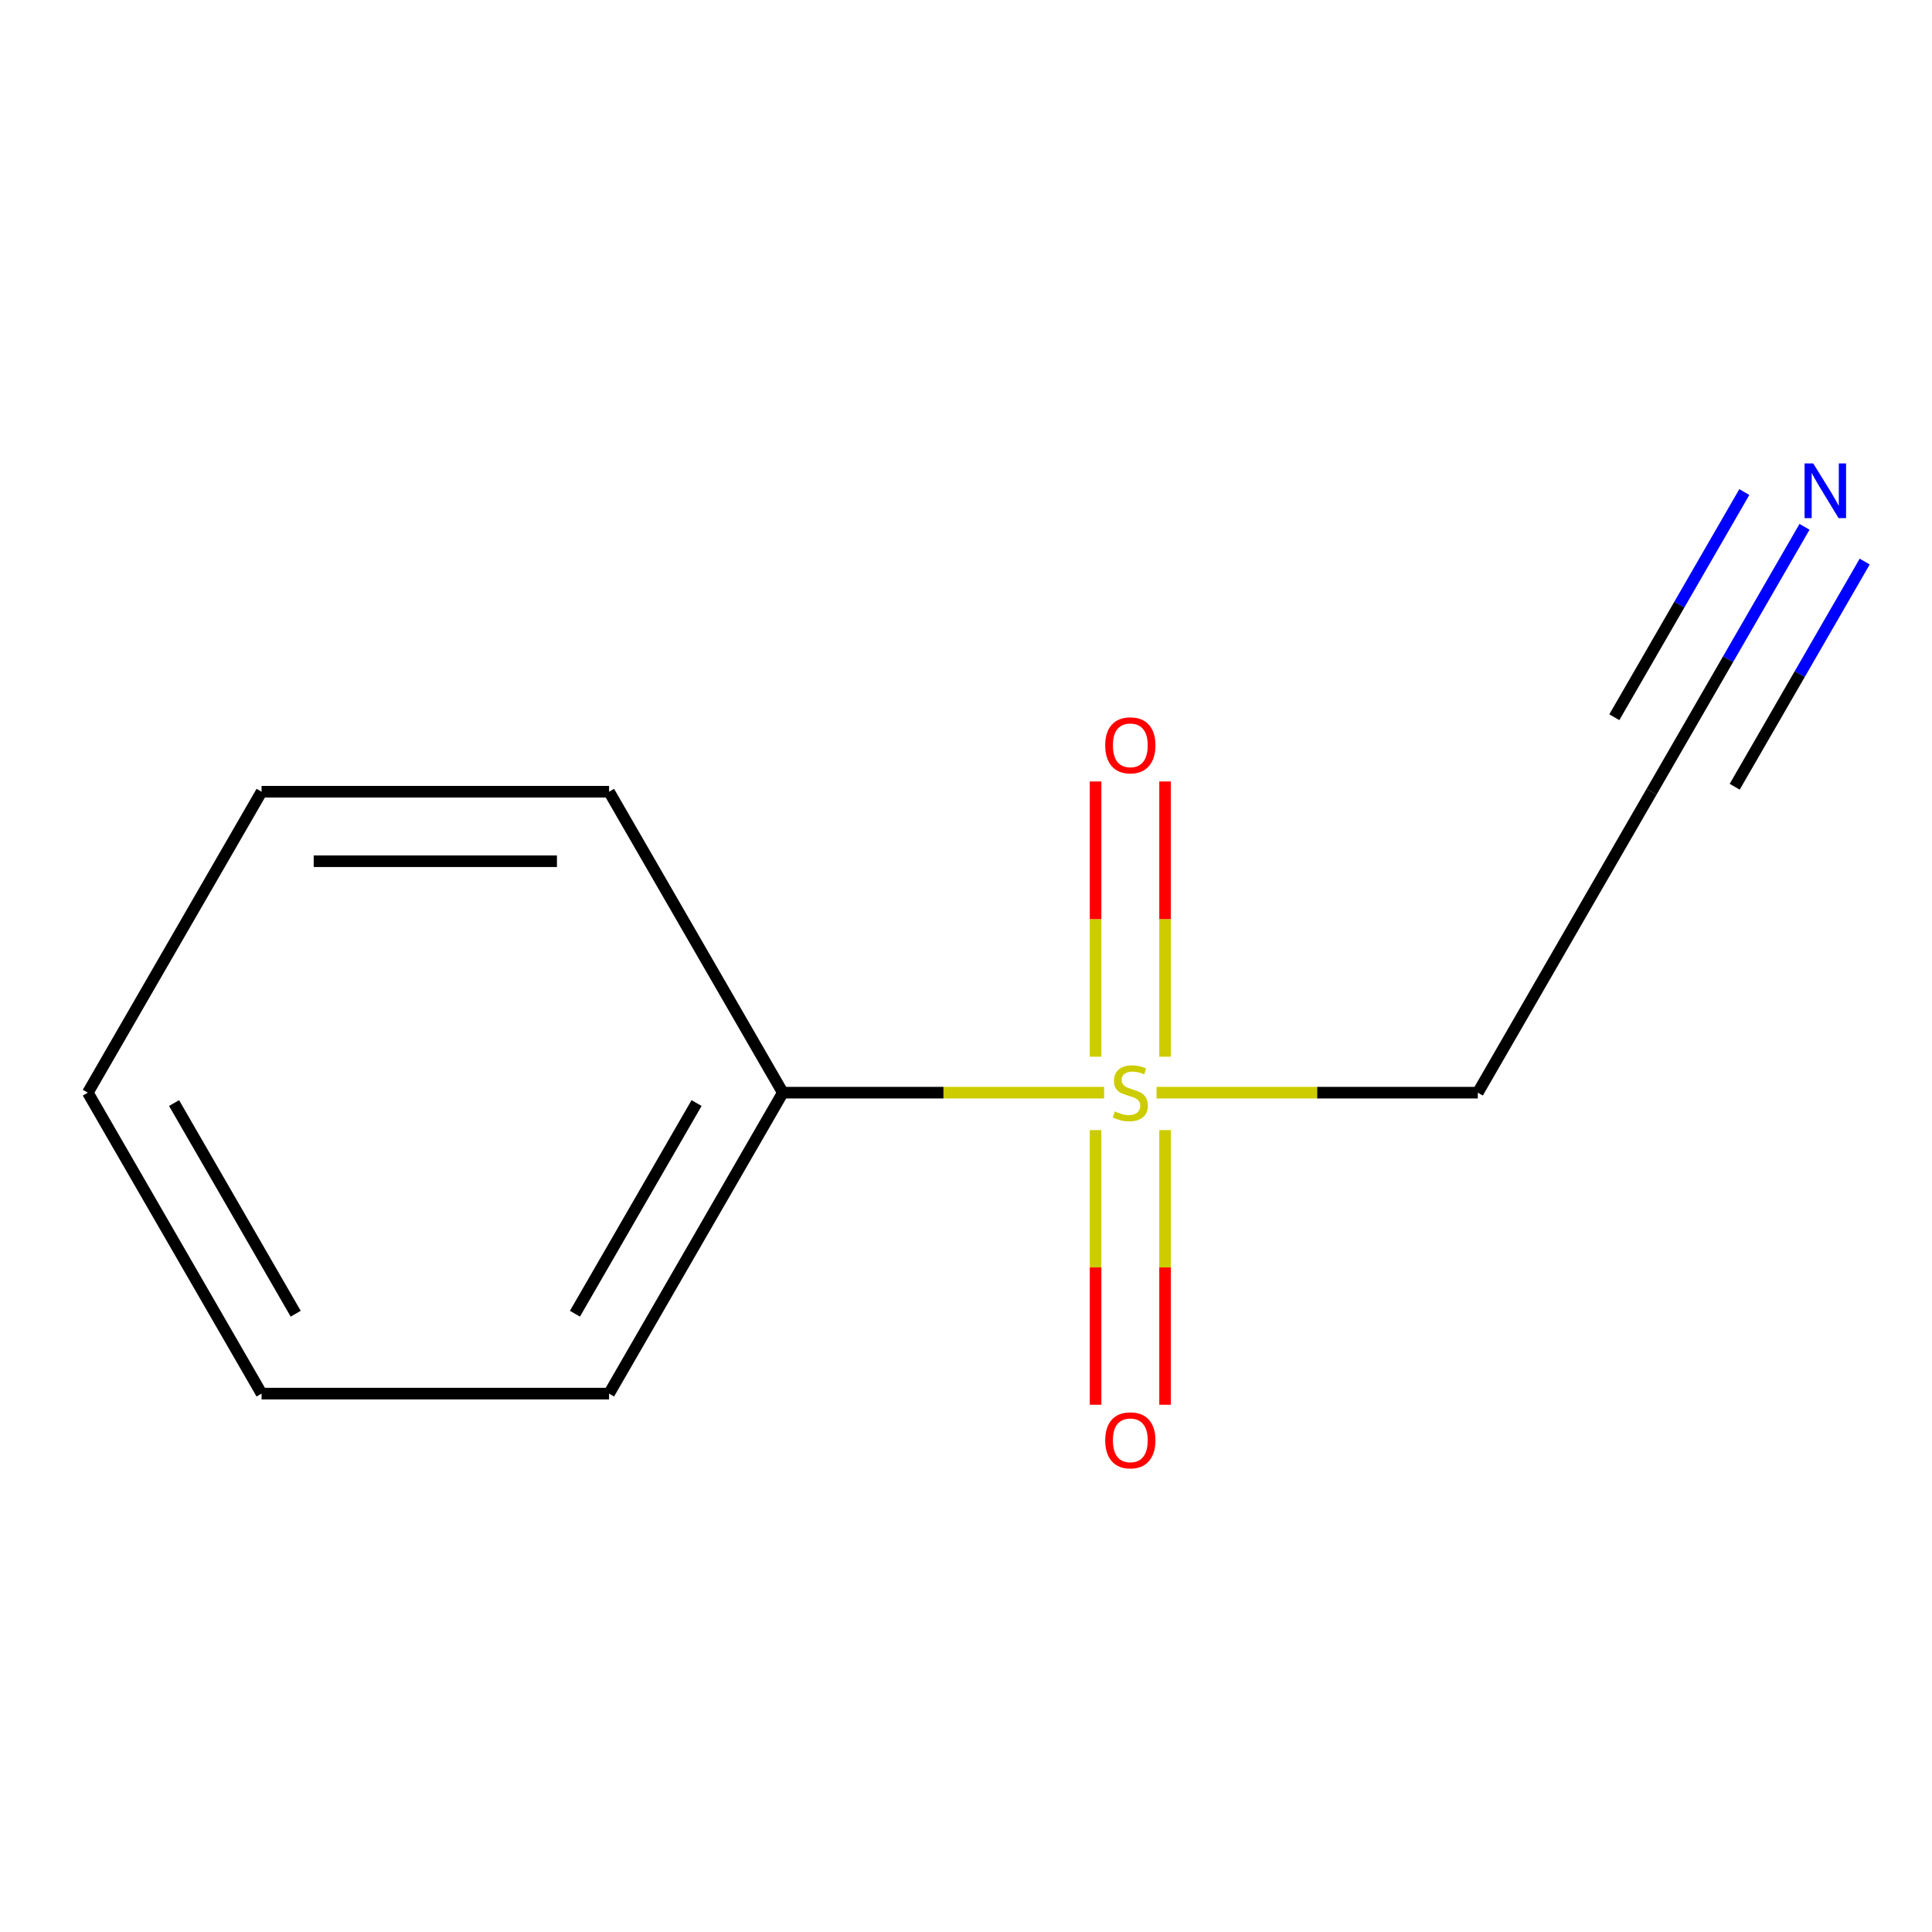 <?xml version='1.0' encoding='iso-8859-1'?>
<svg version='1.1' baseProfile='full'
              xmlns='http://www.w3.org/2000/svg'
                      xmlns:rdkit='http://www.rdkit.org/xml'
                      xmlns:xlink='http://www.w3.org/1999/xlink'
                  xml:space='preserve'
width='1000px' height='1000px' viewBox='0 0 1000 1000'>
<!-- END OF HEADER -->
<rect style='opacity:1.0;fill:#FFFFFF;stroke:none' width='1000' height='1000' x='0' y='0'> </rect>
<path class='bond-1' d='M 598.628,565.563 L 681.773,565.563' style='fill:none;fill-rule:evenodd;stroke:#CCCC00;stroke-width:6px;stroke-linecap:butt;stroke-linejoin:miter;stroke-opacity:1' />
<path class='bond-1' d='M 681.773,565.563 L 764.917,565.563' style='fill:none;fill-rule:evenodd;stroke:#000000;stroke-width:6px;stroke-linecap:butt;stroke-linejoin:miter;stroke-opacity:1' />
<path class='bond-3' d='M 603.038,546.946 L 603.038,475.717' style='fill:none;fill-rule:evenodd;stroke:#CCCC00;stroke-width:6px;stroke-linecap:butt;stroke-linejoin:miter;stroke-opacity:1' />
<path class='bond-3' d='M 603.038,475.717 L 603.038,404.488' style='fill:none;fill-rule:evenodd;stroke:#FF0000;stroke-width:6px;stroke-linecap:butt;stroke-linejoin:miter;stroke-opacity:1' />
<path class='bond-3' d='M 567.065,546.946 L 567.065,475.717' style='fill:none;fill-rule:evenodd;stroke:#CCCC00;stroke-width:6px;stroke-linecap:butt;stroke-linejoin:miter;stroke-opacity:1' />
<path class='bond-3' d='M 567.065,475.717 L 567.065,404.488' style='fill:none;fill-rule:evenodd;stroke:#FF0000;stroke-width:6px;stroke-linecap:butt;stroke-linejoin:miter;stroke-opacity:1' />
<path class='bond-4' d='M 567.065,584.939 L 567.065,656.018' style='fill:none;fill-rule:evenodd;stroke:#CCCC00;stroke-width:6px;stroke-linecap:butt;stroke-linejoin:miter;stroke-opacity:1' />
<path class='bond-4' d='M 567.065,656.018 L 567.065,727.096' style='fill:none;fill-rule:evenodd;stroke:#FF0000;stroke-width:6px;stroke-linecap:butt;stroke-linejoin:miter;stroke-opacity:1' />
<path class='bond-4' d='M 603.038,584.939 L 603.038,656.018' style='fill:none;fill-rule:evenodd;stroke:#CCCC00;stroke-width:6px;stroke-linecap:butt;stroke-linejoin:miter;stroke-opacity:1' />
<path class='bond-4' d='M 603.038,656.018 L 603.038,727.096' style='fill:none;fill-rule:evenodd;stroke:#FF0000;stroke-width:6px;stroke-linecap:butt;stroke-linejoin:miter;stroke-opacity:1' />
<path class='bond-5' d='M 571.475,565.563 L 488.33,565.563' style='fill:none;fill-rule:evenodd;stroke:#CCCC00;stroke-width:6px;stroke-linecap:butt;stroke-linejoin:miter;stroke-opacity:1' />
<path class='bond-5' d='M 488.33,565.563 L 405.186,565.563' style='fill:none;fill-rule:evenodd;stroke:#000000;stroke-width:6px;stroke-linecap:butt;stroke-linejoin:miter;stroke-opacity:1' />
<path class='bond-0' d='M 934.012,272.683 L 894.431,341.239' style='fill:none;fill-rule:evenodd;stroke:#0000FF;stroke-width:6px;stroke-linecap:butt;stroke-linejoin:miter;stroke-opacity:1' />
<path class='bond-0' d='M 894.431,341.239 L 854.85,409.794' style='fill:none;fill-rule:evenodd;stroke:#000000;stroke-width:6px;stroke-linecap:butt;stroke-linejoin:miter;stroke-opacity:1' />
<path class='bond-0' d='M 902.858,254.696 L 869.214,312.969' style='fill:none;fill-rule:evenodd;stroke:#0000FF;stroke-width:6px;stroke-linecap:butt;stroke-linejoin:miter;stroke-opacity:1' />
<path class='bond-0' d='M 869.214,312.969 L 835.571,371.241' style='fill:none;fill-rule:evenodd;stroke:#000000;stroke-width:6px;stroke-linecap:butt;stroke-linejoin:miter;stroke-opacity:1' />
<path class='bond-0' d='M 965.165,290.669 L 931.522,348.942' style='fill:none;fill-rule:evenodd;stroke:#0000FF;stroke-width:6px;stroke-linecap:butt;stroke-linejoin:miter;stroke-opacity:1' />
<path class='bond-0' d='M 931.522,348.942 L 897.878,407.214' style='fill:none;fill-rule:evenodd;stroke:#000000;stroke-width:6px;stroke-linecap:butt;stroke-linejoin:miter;stroke-opacity:1' />
<path class='bond-2' d='M 764.917,565.563 L 854.85,409.794' style='fill:none;fill-rule:evenodd;stroke:#000000;stroke-width:6px;stroke-linecap:butt;stroke-linejoin:miter;stroke-opacity:1' />
<path class='bond-6' d='M 405.186,565.563 L 315.253,721.331' style='fill:none;fill-rule:evenodd;stroke:#000000;stroke-width:6px;stroke-linecap:butt;stroke-linejoin:miter;stroke-opacity:1' />
<path class='bond-6' d='M 360.542,570.941 L 297.589,679.979' style='fill:none;fill-rule:evenodd;stroke:#000000;stroke-width:6px;stroke-linecap:butt;stroke-linejoin:miter;stroke-opacity:1' />
<path class='bond-7' d='M 405.186,565.563 L 315.253,409.794' style='fill:none;fill-rule:evenodd;stroke:#000000;stroke-width:6px;stroke-linecap:butt;stroke-linejoin:miter;stroke-opacity:1' />
<path class='bond-9' d='M 315.253,721.331 L 135.387,721.331' style='fill:none;fill-rule:evenodd;stroke:#000000;stroke-width:6px;stroke-linecap:butt;stroke-linejoin:miter;stroke-opacity:1' />
<path class='bond-8' d='M 315.253,409.794 L 135.387,409.794' style='fill:none;fill-rule:evenodd;stroke:#000000;stroke-width:6px;stroke-linecap:butt;stroke-linejoin:miter;stroke-opacity:1' />
<path class='bond-8' d='M 288.273,445.768 L 162.367,445.768' style='fill:none;fill-rule:evenodd;stroke:#000000;stroke-width:6px;stroke-linecap:butt;stroke-linejoin:miter;stroke-opacity:1' />
<path class='bond-10' d='M 135.387,409.794 L 45.455,565.563' style='fill:none;fill-rule:evenodd;stroke:#000000;stroke-width:6px;stroke-linecap:butt;stroke-linejoin:miter;stroke-opacity:1' />
<path class='bond-11' d='M 135.387,721.331 L 45.455,565.563' style='fill:none;fill-rule:evenodd;stroke:#000000;stroke-width:6px;stroke-linecap:butt;stroke-linejoin:miter;stroke-opacity:1' />
<path class='bond-11' d='M 153.051,679.979 L 90.098,570.941' style='fill:none;fill-rule:evenodd;stroke:#000000;stroke-width:6px;stroke-linecap:butt;stroke-linejoin:miter;stroke-opacity:1' />
<path  class='atom-0' d='M 577.052 575.283
Q 577.372 575.403, 578.692 575.963
Q 580.012 576.523, 581.452 576.883
Q 582.932 577.203, 584.372 577.203
Q 587.052 577.203, 588.612 575.923
Q 590.172 574.603, 590.172 572.323
Q 590.172 570.763, 589.372 569.803
Q 588.612 568.843, 587.412 568.323
Q 586.212 567.803, 584.212 567.203
Q 581.692 566.443, 580.172 565.723
Q 578.692 565.003, 577.612 563.483
Q 576.572 561.963, 576.572 559.403
Q 576.572 555.843, 578.972 553.643
Q 581.412 551.443, 586.212 551.443
Q 589.492 551.443, 593.212 553.003
L 592.292 556.083
Q 588.892 554.683, 586.332 554.683
Q 583.572 554.683, 582.052 555.843
Q 580.532 556.963, 580.572 558.923
Q 580.572 560.443, 581.332 561.363
Q 582.132 562.283, 583.252 562.803
Q 584.412 563.323, 586.332 563.923
Q 588.892 564.723, 590.412 565.523
Q 591.932 566.323, 593.012 567.963
Q 594.132 569.563, 594.132 572.323
Q 594.132 576.243, 591.492 578.363
Q 588.892 580.443, 584.532 580.443
Q 582.012 580.443, 580.092 579.883
Q 578.212 579.363, 575.972 578.443
L 577.052 575.283
' fill='#CCCC00'/>
<path  class='atom-1' d='M 938.523 239.866
L 947.803 254.866
Q 948.723 256.346, 950.203 259.026
Q 951.683 261.706, 951.763 261.866
L 951.763 239.866
L 955.523 239.866
L 955.523 268.186
L 951.643 268.186
L 941.683 251.786
Q 940.523 249.866, 939.283 247.666
Q 938.083 245.466, 937.723 244.786
L 937.723 268.186
L 934.043 268.186
L 934.043 239.866
L 938.523 239.866
' fill='#0000FF'/>
<path  class='atom-4' d='M 572.052 385.777
Q 572.052 378.977, 575.412 375.177
Q 578.772 371.377, 585.052 371.377
Q 591.332 371.377, 594.692 375.177
Q 598.052 378.977, 598.052 385.777
Q 598.052 392.657, 594.652 396.577
Q 591.252 400.457, 585.052 400.457
Q 578.812 400.457, 575.412 396.577
Q 572.052 392.697, 572.052 385.777
M 585.052 397.257
Q 589.372 397.257, 591.692 394.377
Q 594.052 391.457, 594.052 385.777
Q 594.052 380.217, 591.692 377.417
Q 589.372 374.577, 585.052 374.577
Q 580.732 374.577, 578.372 377.377
Q 576.052 380.177, 576.052 385.777
Q 576.052 391.497, 578.372 394.377
Q 580.732 397.257, 585.052 397.257
' fill='#FF0000'/>
<path  class='atom-5' d='M 572.052 745.508
Q 572.052 738.708, 575.412 734.908
Q 578.772 731.108, 585.052 731.108
Q 591.332 731.108, 594.692 734.908
Q 598.052 738.708, 598.052 745.508
Q 598.052 752.388, 594.652 756.308
Q 591.252 760.188, 585.052 760.188
Q 578.812 760.188, 575.412 756.308
Q 572.052 752.428, 572.052 745.508
M 585.052 756.988
Q 589.372 756.988, 591.692 754.108
Q 594.052 751.188, 594.052 745.508
Q 594.052 739.948, 591.692 737.148
Q 589.372 734.308, 585.052 734.308
Q 580.732 734.308, 578.372 737.108
Q 576.052 739.908, 576.052 745.508
Q 576.052 751.228, 578.372 754.108
Q 580.732 756.988, 585.052 756.988
' fill='#FF0000'/>
</svg>
